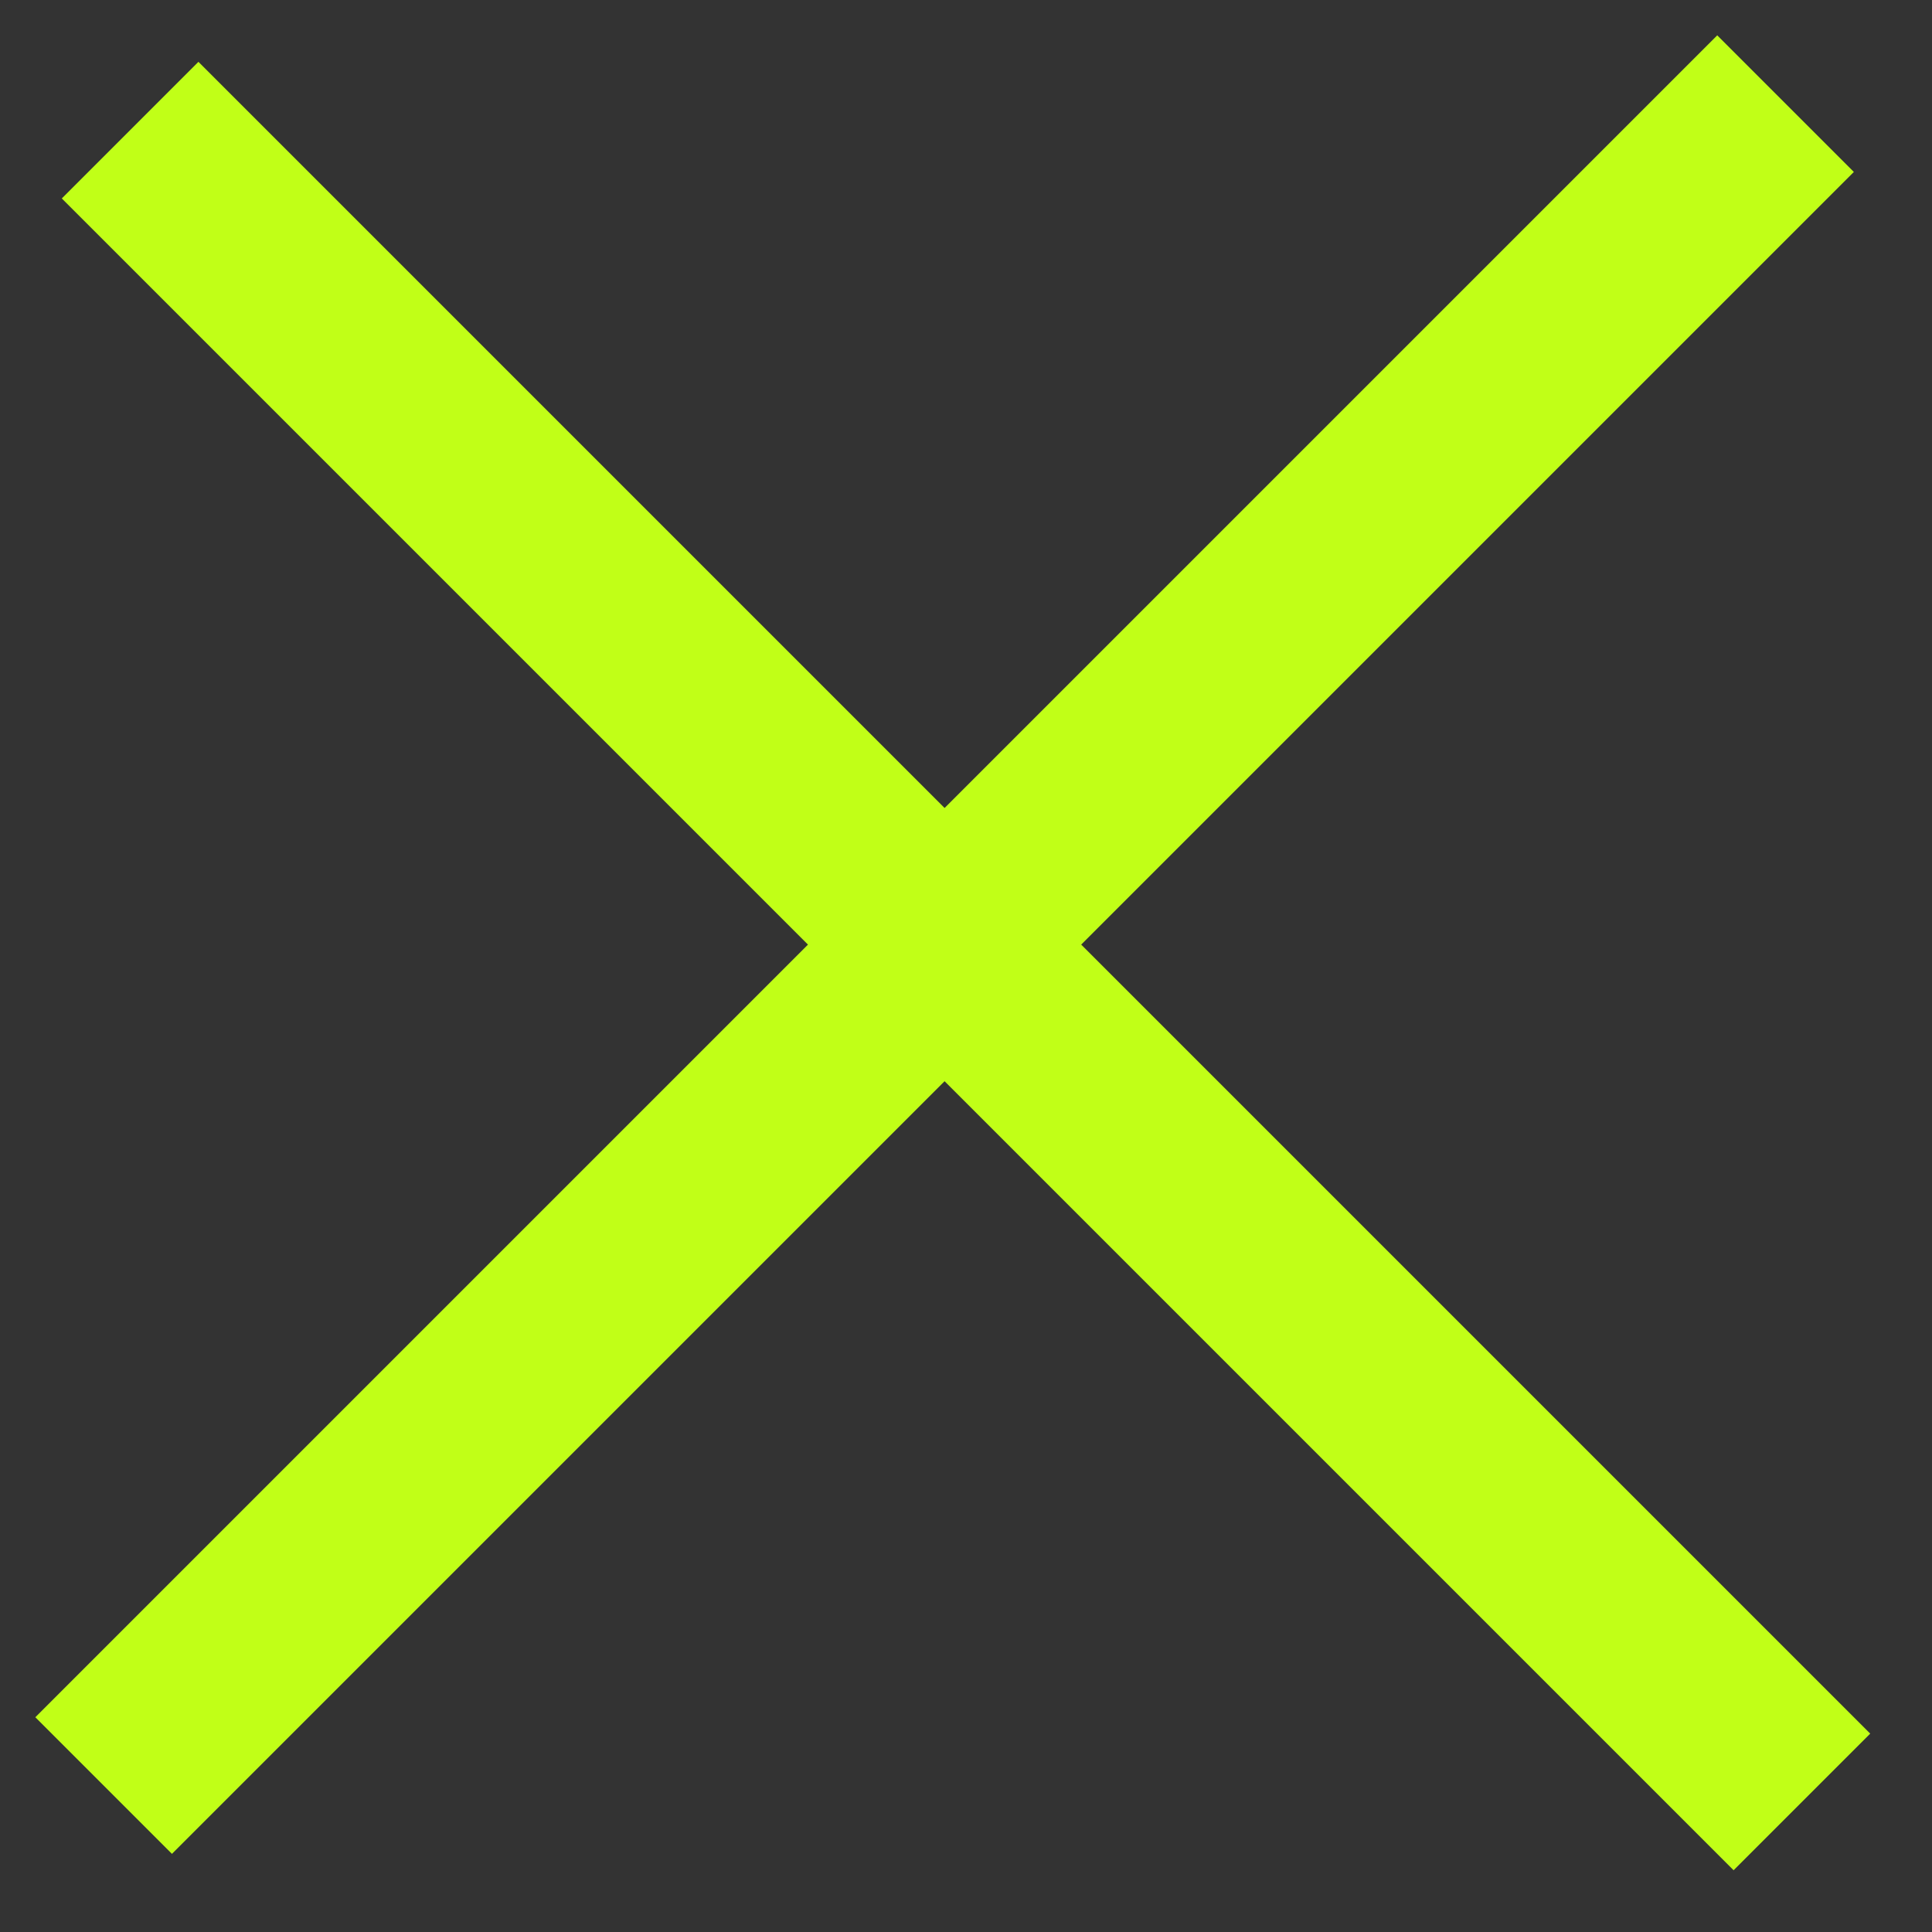 <svg width="20" height="20" viewBox="0 0 20 20" fill="none" xmlns="http://www.w3.org/2000/svg">
<rect x="0" y="0" width="20" height="20" fill="#333333" stroke="none"/>
<g clip-path="url(#clip0_56_143)">
<rect x="2.054" y="0.64" width="24.475" height="2" transform="rotate(45 2.054 0.64)" fill="#C1FF17"/>
<rect x="19.191" y="1.78" width="24.623" height="2" transform="rotate(135 19.191 1.78)" fill="#C1FF17"/>
</g>
<defs>
<clipPath id="clip0_56_143">
<rect width="20" height="20" fill="white"/>
</clipPath>
</defs>
</svg>
